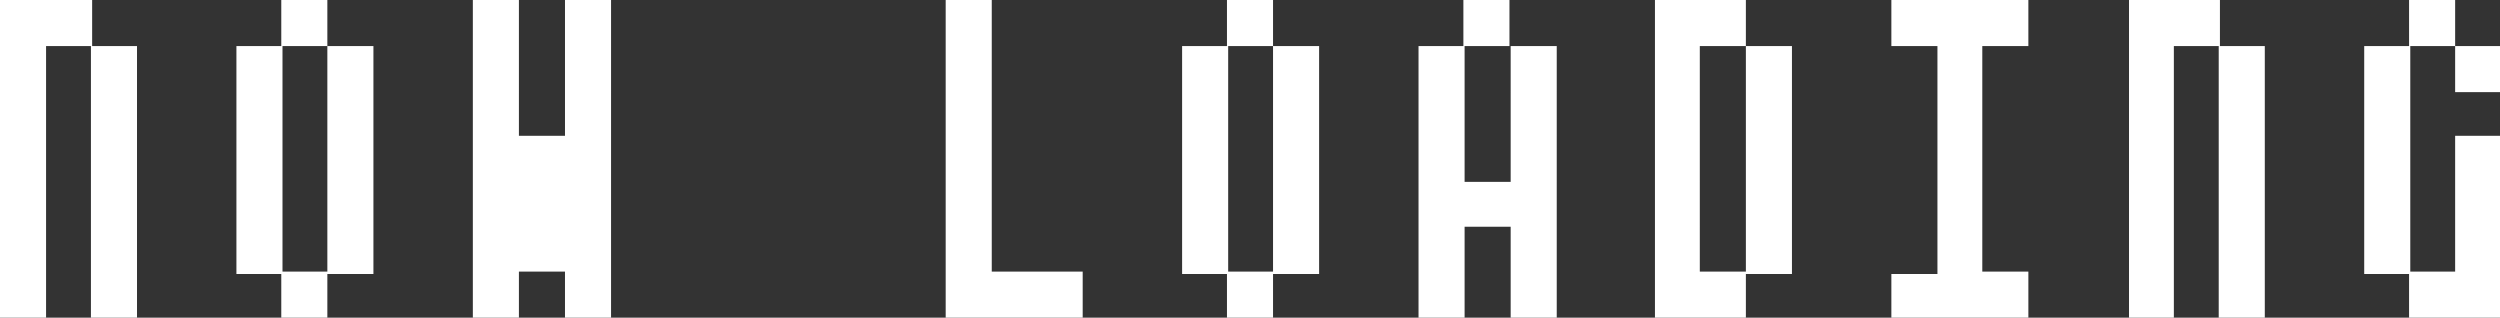 <?xml version="1.0" encoding="utf-8"?>
<!-- Generator: Adobe Illustrator 22.1.0, SVG Export Plug-In . SVG Version: 6.00 Build 0)  -->
<svg version="1.1" id="レイヤー_1" xmlns="http://www.w3.org/2000/svg" xmlns:xlink="http://www.w3.org/1999/xlink" x="0px"
	 y="0px" viewBox="0 0 206.2 26.2" style="enable-background:new 0 0 206.2 26.2;" xml:space="preserve">
<rect x="0" y="0" width="206.2" height="26.2" fill="#333333" stroke="none"/>
<style type="text/css">
	.st0{fill:#FFFFFF;}
</style>
<path id="loading.svg" class="st0" d="M3.8,26.2V3.8h3.8V0H0v26.2H3.8z M11.3,26.2V3.8H7.5v22.5H11.3z M23.3,22.5V3.8h-3.8v18.8
	H23.3z M27,26.2v-3.8h-3.8v3.8H27z M27,3.8V0h-3.8v3.8H27z M30.8,22.5V3.8H27v18.8H30.8z M42.8,26.2v-3.8h3.8v3.8h3.8V0h-3.8v11.2
	h-3.8V0H39v26.2H42.8z M89.3,26.2v-3.8h-7.5V0H78v26.2H89.3z M101.3,22.5V3.8h-3.8v18.8H101.3z M105,26.2v-3.8h-3.8v3.8H105z
	 M105,3.8V0h-3.8v3.8H105z M108.8,22.5V3.8H105v18.8H108.8z M120.8,26.2v-7.5h3.8v7.5h3.8V3.8h-3.8V15h-3.8V3.8H117v22.5H120.8z
	 M124.5,3.8V0h-3.8v3.8H124.5z M144,26.2v-3.8h-3.8V3.8h3.8V0h-7.5v26.2H144z M147.8,22.5V3.8H144v18.8H147.8z M167.3,26.2v-3.8
	h-3.8V3.8h3.8V0H156v3.8h3.8v18.8H156v3.8H167.3z M179.3,26.2V3.8h3.8V0h-7.5v26.2H179.3z M186.8,26.2V3.8H183v22.5H186.8z
	 M198.8,22.5V3.8H195v18.8H198.8z M206.3,26.2v-15h-3.8v11.2h-3.8v3.8H206.3z M202.5,3.8V0h-3.8v3.8H202.5z M206.3,7.5V3.8h-3.8v3.8
	H206.3z"/>
</svg>
